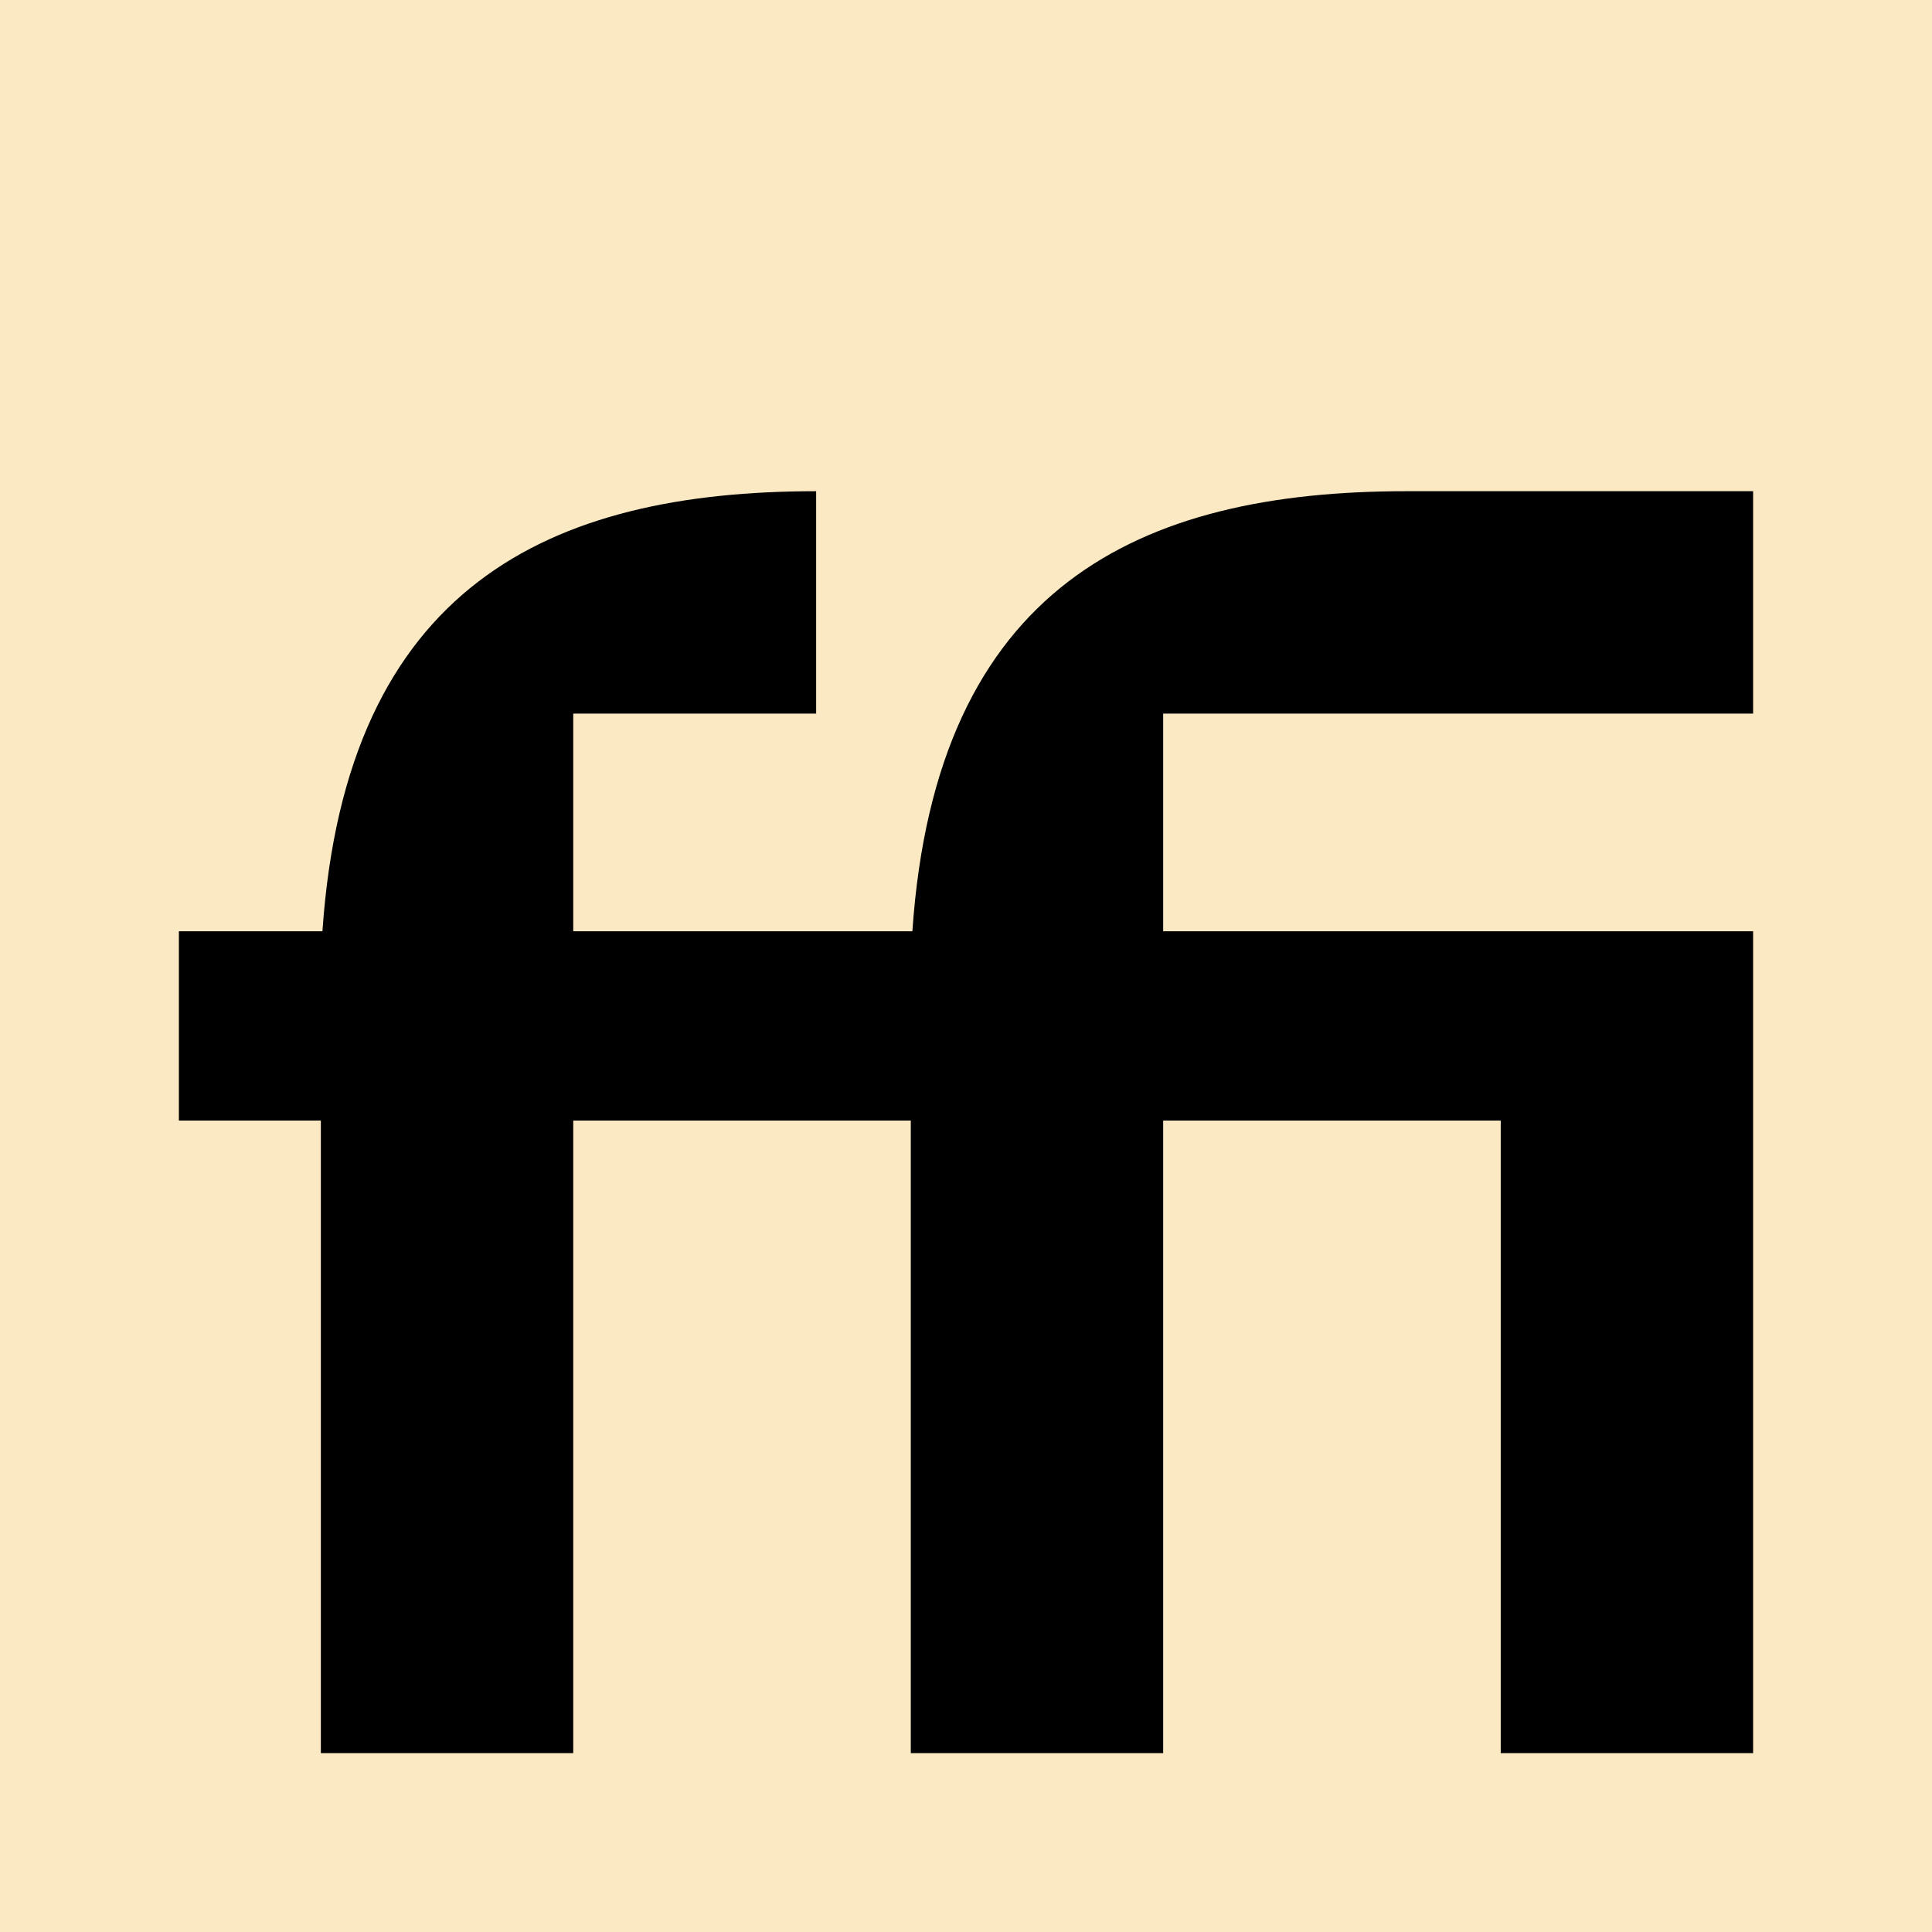 <?xml version="1.0" encoding="UTF-8"?><svg id="Calque_1" xmlns="http://www.w3.org/2000/svg" viewBox="0 0 1080 1080"><defs><style>.cls-1{fill:#fae9c2;}</style></defs><rect class="cls-1" x="0" y="0" width="1080" height="1080" transform="translate(1080) rotate(90)"/><path d="m320.44,520.6h189.58c13.23-193.11,126.97-246.01,275.99-246.01h193.99v124.33h-329.78v121.68h329.78v459.4h-141.08v-353.59h-188.7v353.59h-141.08v-353.59h-188.7v353.59h-141.08v-353.59h-79.36v-105.81h80.24c13.23-193.11,126.97-246.01,275.99-246.01v124.33h-135.79v121.68Z"/></svg>